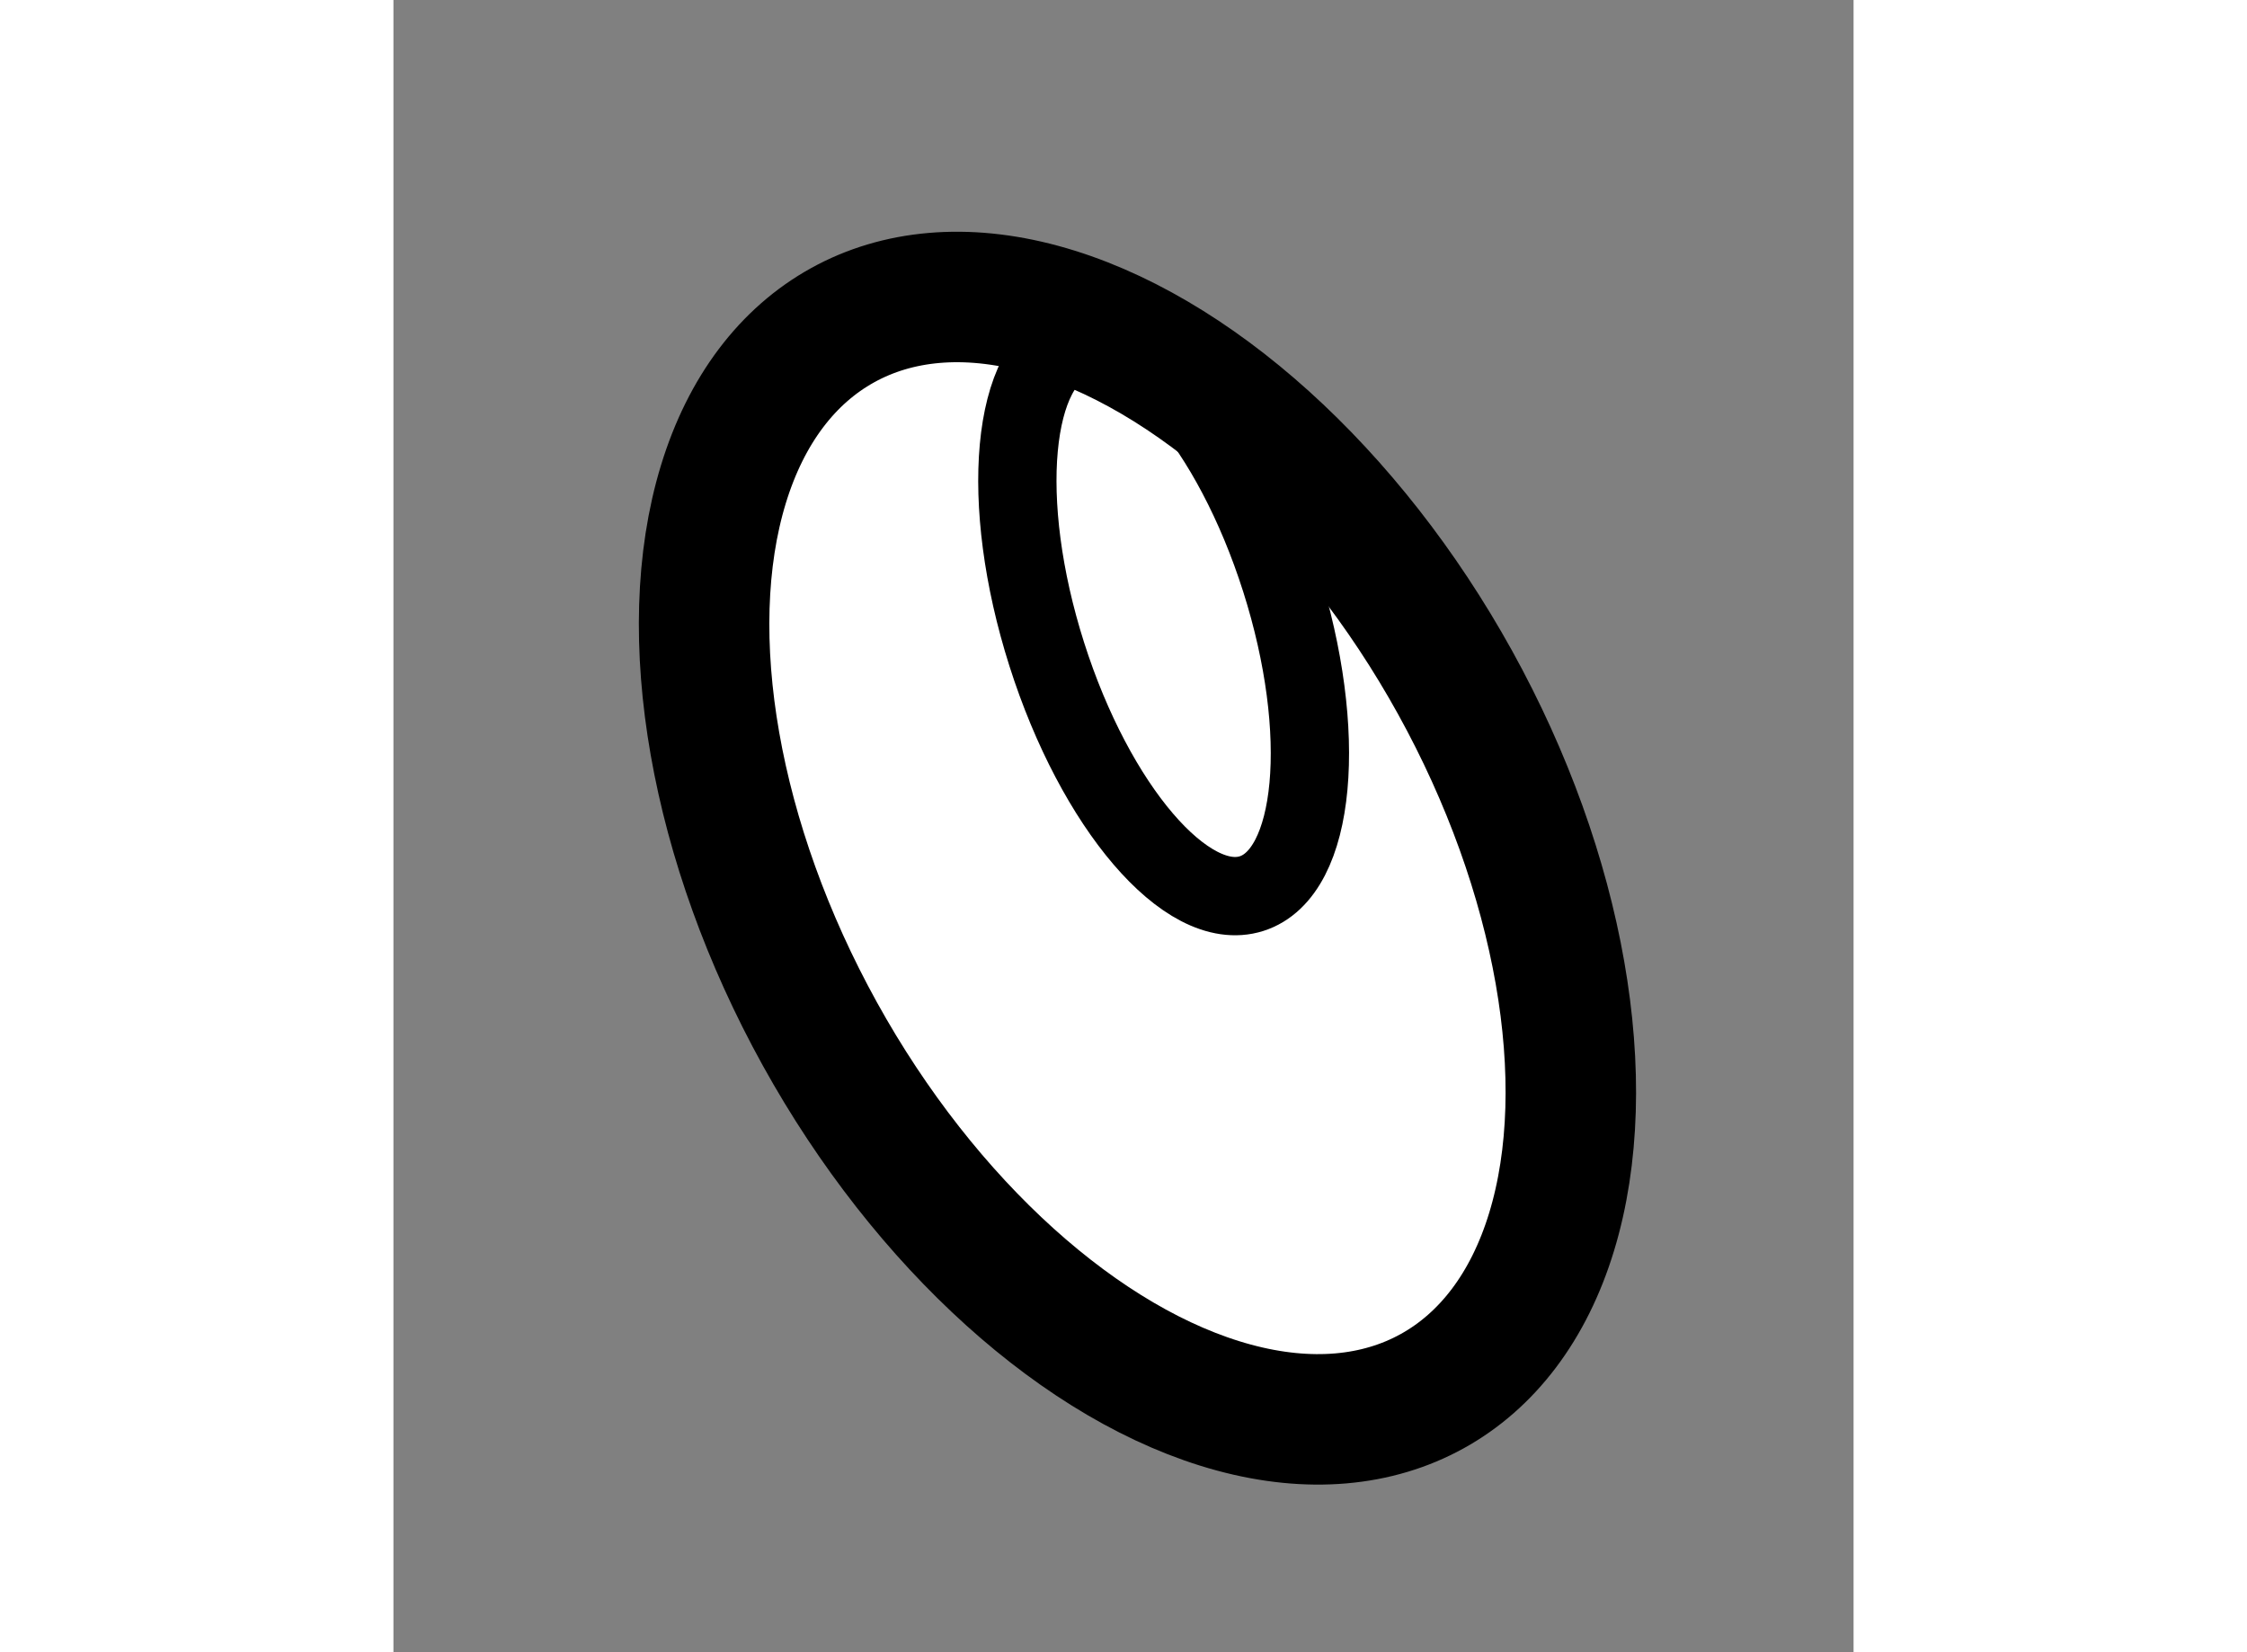 <?xml version="1.0" encoding="utf-8"?>
<!-- Generator: Adobe Illustrator 15.1.0, SVG Export Plug-In . SVG Version: 6.00 Build 0)  -->
<!DOCTYPE svg PUBLIC "-//W3C//DTD SVG 1.1//EN" "http://www.w3.org/Graphics/SVG/1.1/DTD/svg11.dtd">
<svg version="1.1" xmlns="http://www.w3.org/2000/svg" xmlns:xlink="http://www.w3.org/1999/xlink" x="0px" y="0px" width="244.8px"
	 height="180px" viewBox="218.691 58.886 5.595 6.331" enable-background="new 0 0 244.8 180" xml:space="preserve">
	
<rect x="218.691" y="58.886" width="5.595" height="6.331" fill="#808080" stroke="none"/>
	
<g><ellipse transform="matrix(0.875 -0.484 0.484 0.875 -2.362 115.06)" fill="#FFFFFF" stroke="#000000" stroke-width="0.5" cx="221.539" cy="62.102" rx="1.391" ry="2.334"></ellipse><ellipse transform="matrix(0.953 -0.303 0.303 0.953 -8.168 69.956)" fill="none" stroke="#000000" stroke-width="0.3" cx="221.643" cy="61.335" rx="0.47" ry="1.112"></ellipse></g>


</svg>